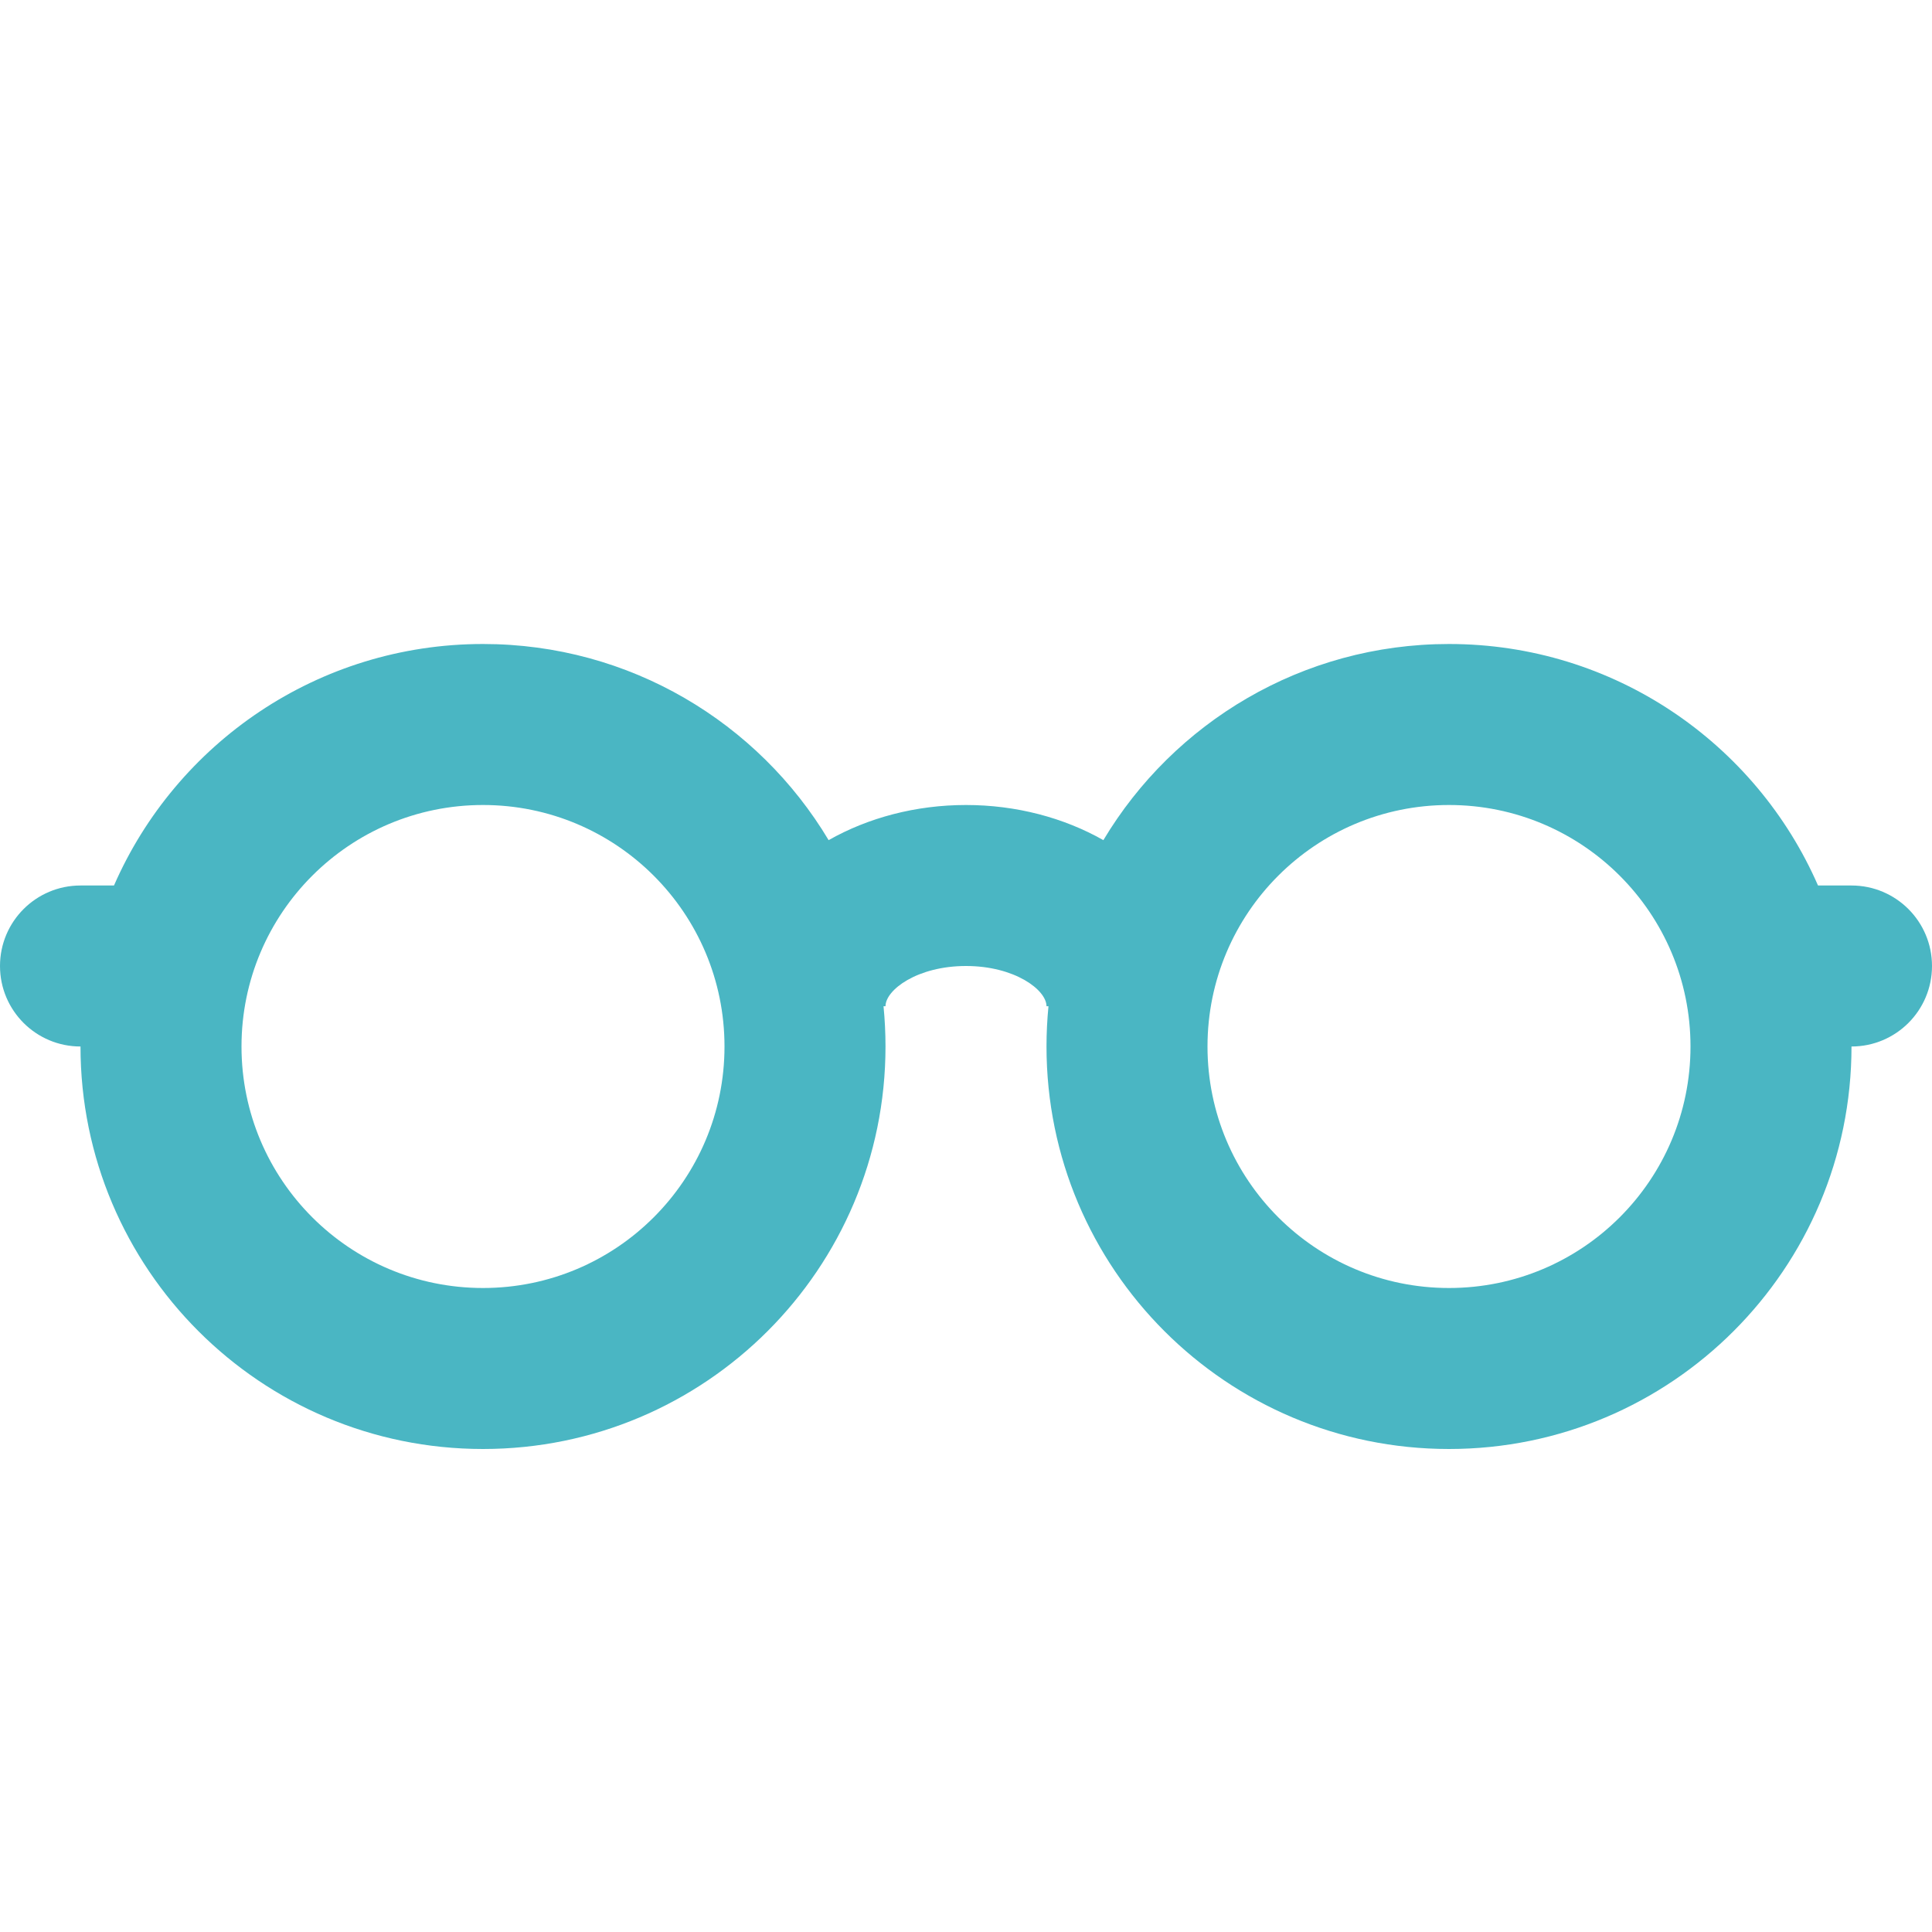 <svg width="48" height="48" viewBox="0 0 48 48" fill="none" xmlns="http://www.w3.org/2000/svg">
<path fill-rule="evenodd" clip-rule="evenodd" d="M2 26C0.895 26 0 25.105 0 24C0 22.895 0.895 22 2 22H2.832C4.375 18.468 7.899 16 12 16C15.649 16 18.841 17.954 20.587 20.873C21.569 20.316 22.753 20 24 20C25.247 20 26.431 20.316 27.413 20.873C29.159 17.954 32.351 16 36 16C40.101 16 43.625 18.468 45.168 22H46C47.105 22 48 22.895 48 24C48 25.105 47.105 26 46 26C46 31.523 41.523 36 36 36C30.477 36 26 31.523 26 26C26 25.663 26.017 25.329 26.049 25H26C26 24.593 25.209 24 24 24C22.791 24 22 24.593 22 25H21.951C21.983 25.329 22 25.663 22 26C22 31.523 17.523 36 12 36C6.477 36 2 31.523 2 26ZM12 32C15.314 32 18 29.314 18 26C18 22.686 15.314 20 12 20C8.686 20 6 22.686 6 26C6 29.314 8.686 32 12 32ZM42 26C42 29.314 39.314 32 36 32C32.686 32 30 29.314 30 26C30 22.686 32.686 20 36 20C39.314 20 42 22.686 42 26Z" fill="#4AB6C3"/>
</svg>
